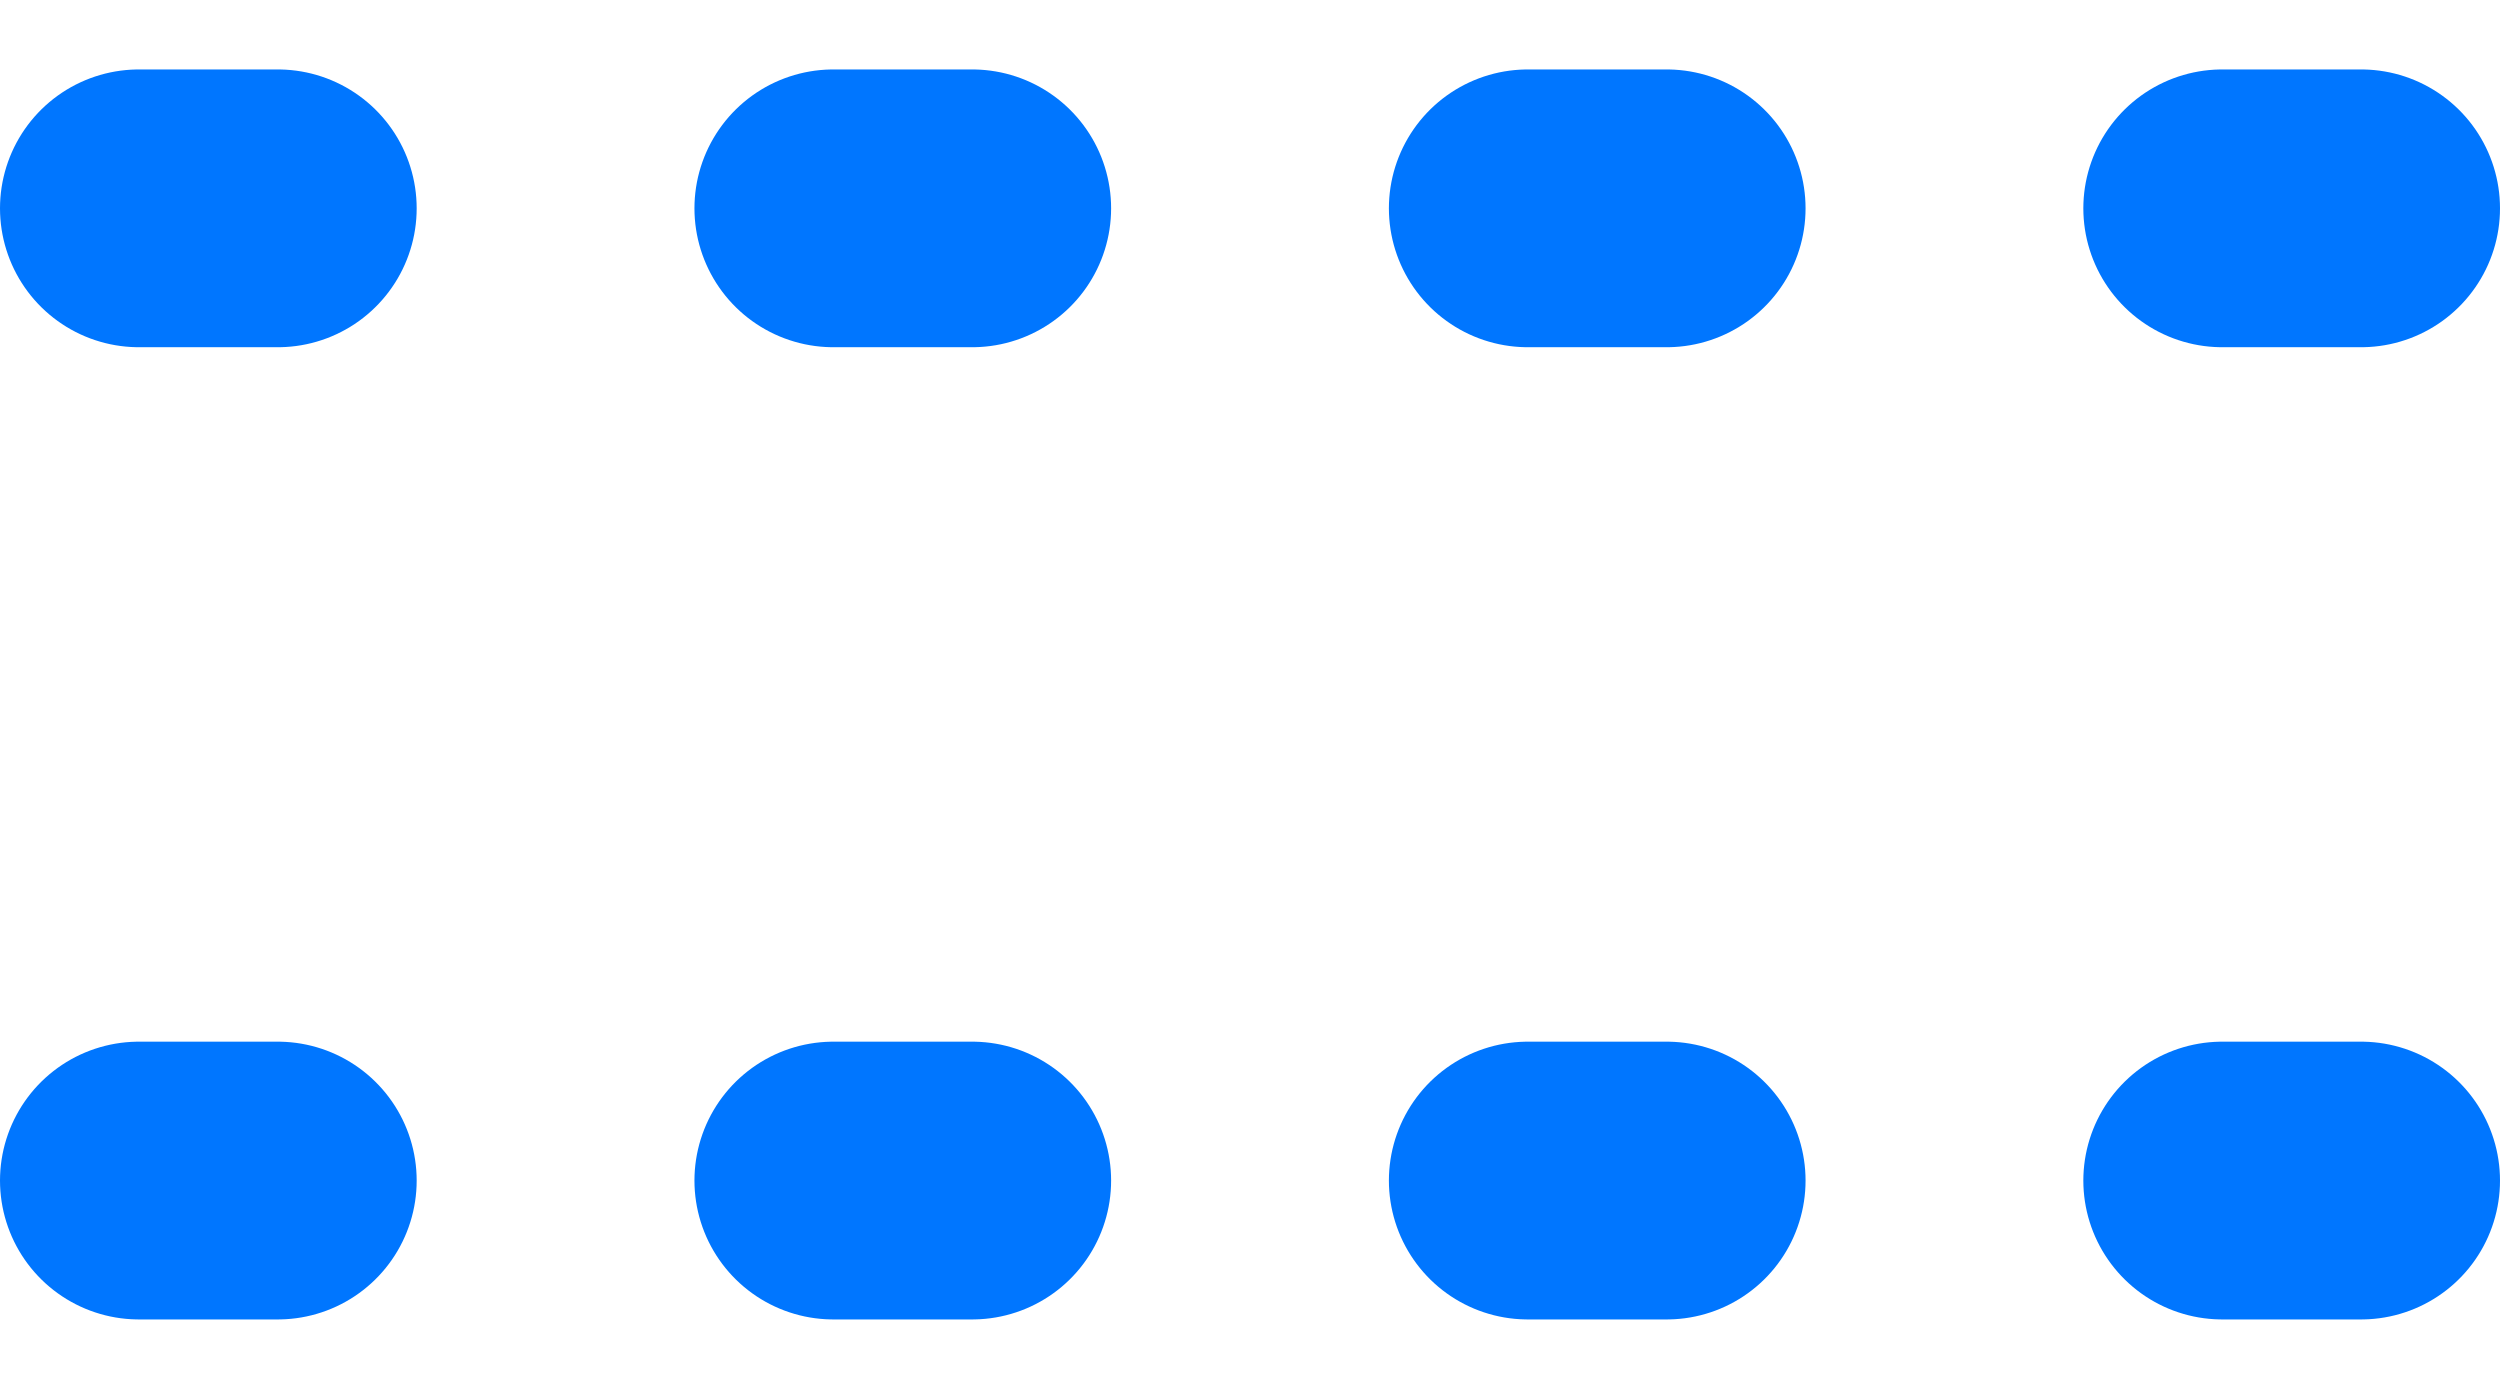 <?xml version="1.0" encoding="UTF-8"?>
<svg width="18px" height="10px" viewBox="0 0 18 10" version="1.1" xmlns="http://www.w3.org/2000/svg" xmlns:xlink="http://www.w3.org/1999/xlink">
    <!-- Generator: Sketch 55.2 (78181) - https://sketchapp.com -->
    <title>Roof Symbols/Scupper, Overflow</title>
    <desc>Created with Sketch.</desc>
    <g id="Pages" stroke="none" stroke-width="1" fill="none" fill-rule="evenodd" stroke-dasharray="1,4" stroke-linecap="round" stroke-linejoin="round">
        <g id="Roof-Objects-Symbol-Legend" transform="translate(-351, -653)" stroke="#0076FF" stroke-width="2">
            <g id="Roof-Symbols/Scupper,-Overflow" transform="translate(352, 654)">
                <path d="M0,7.5 L16,7.5" id="Path-6"></path>
                <path d="M0,0.5 L16,0.5" id="Path-6"></path>
            </g>
        </g>
    </g>
</svg>
